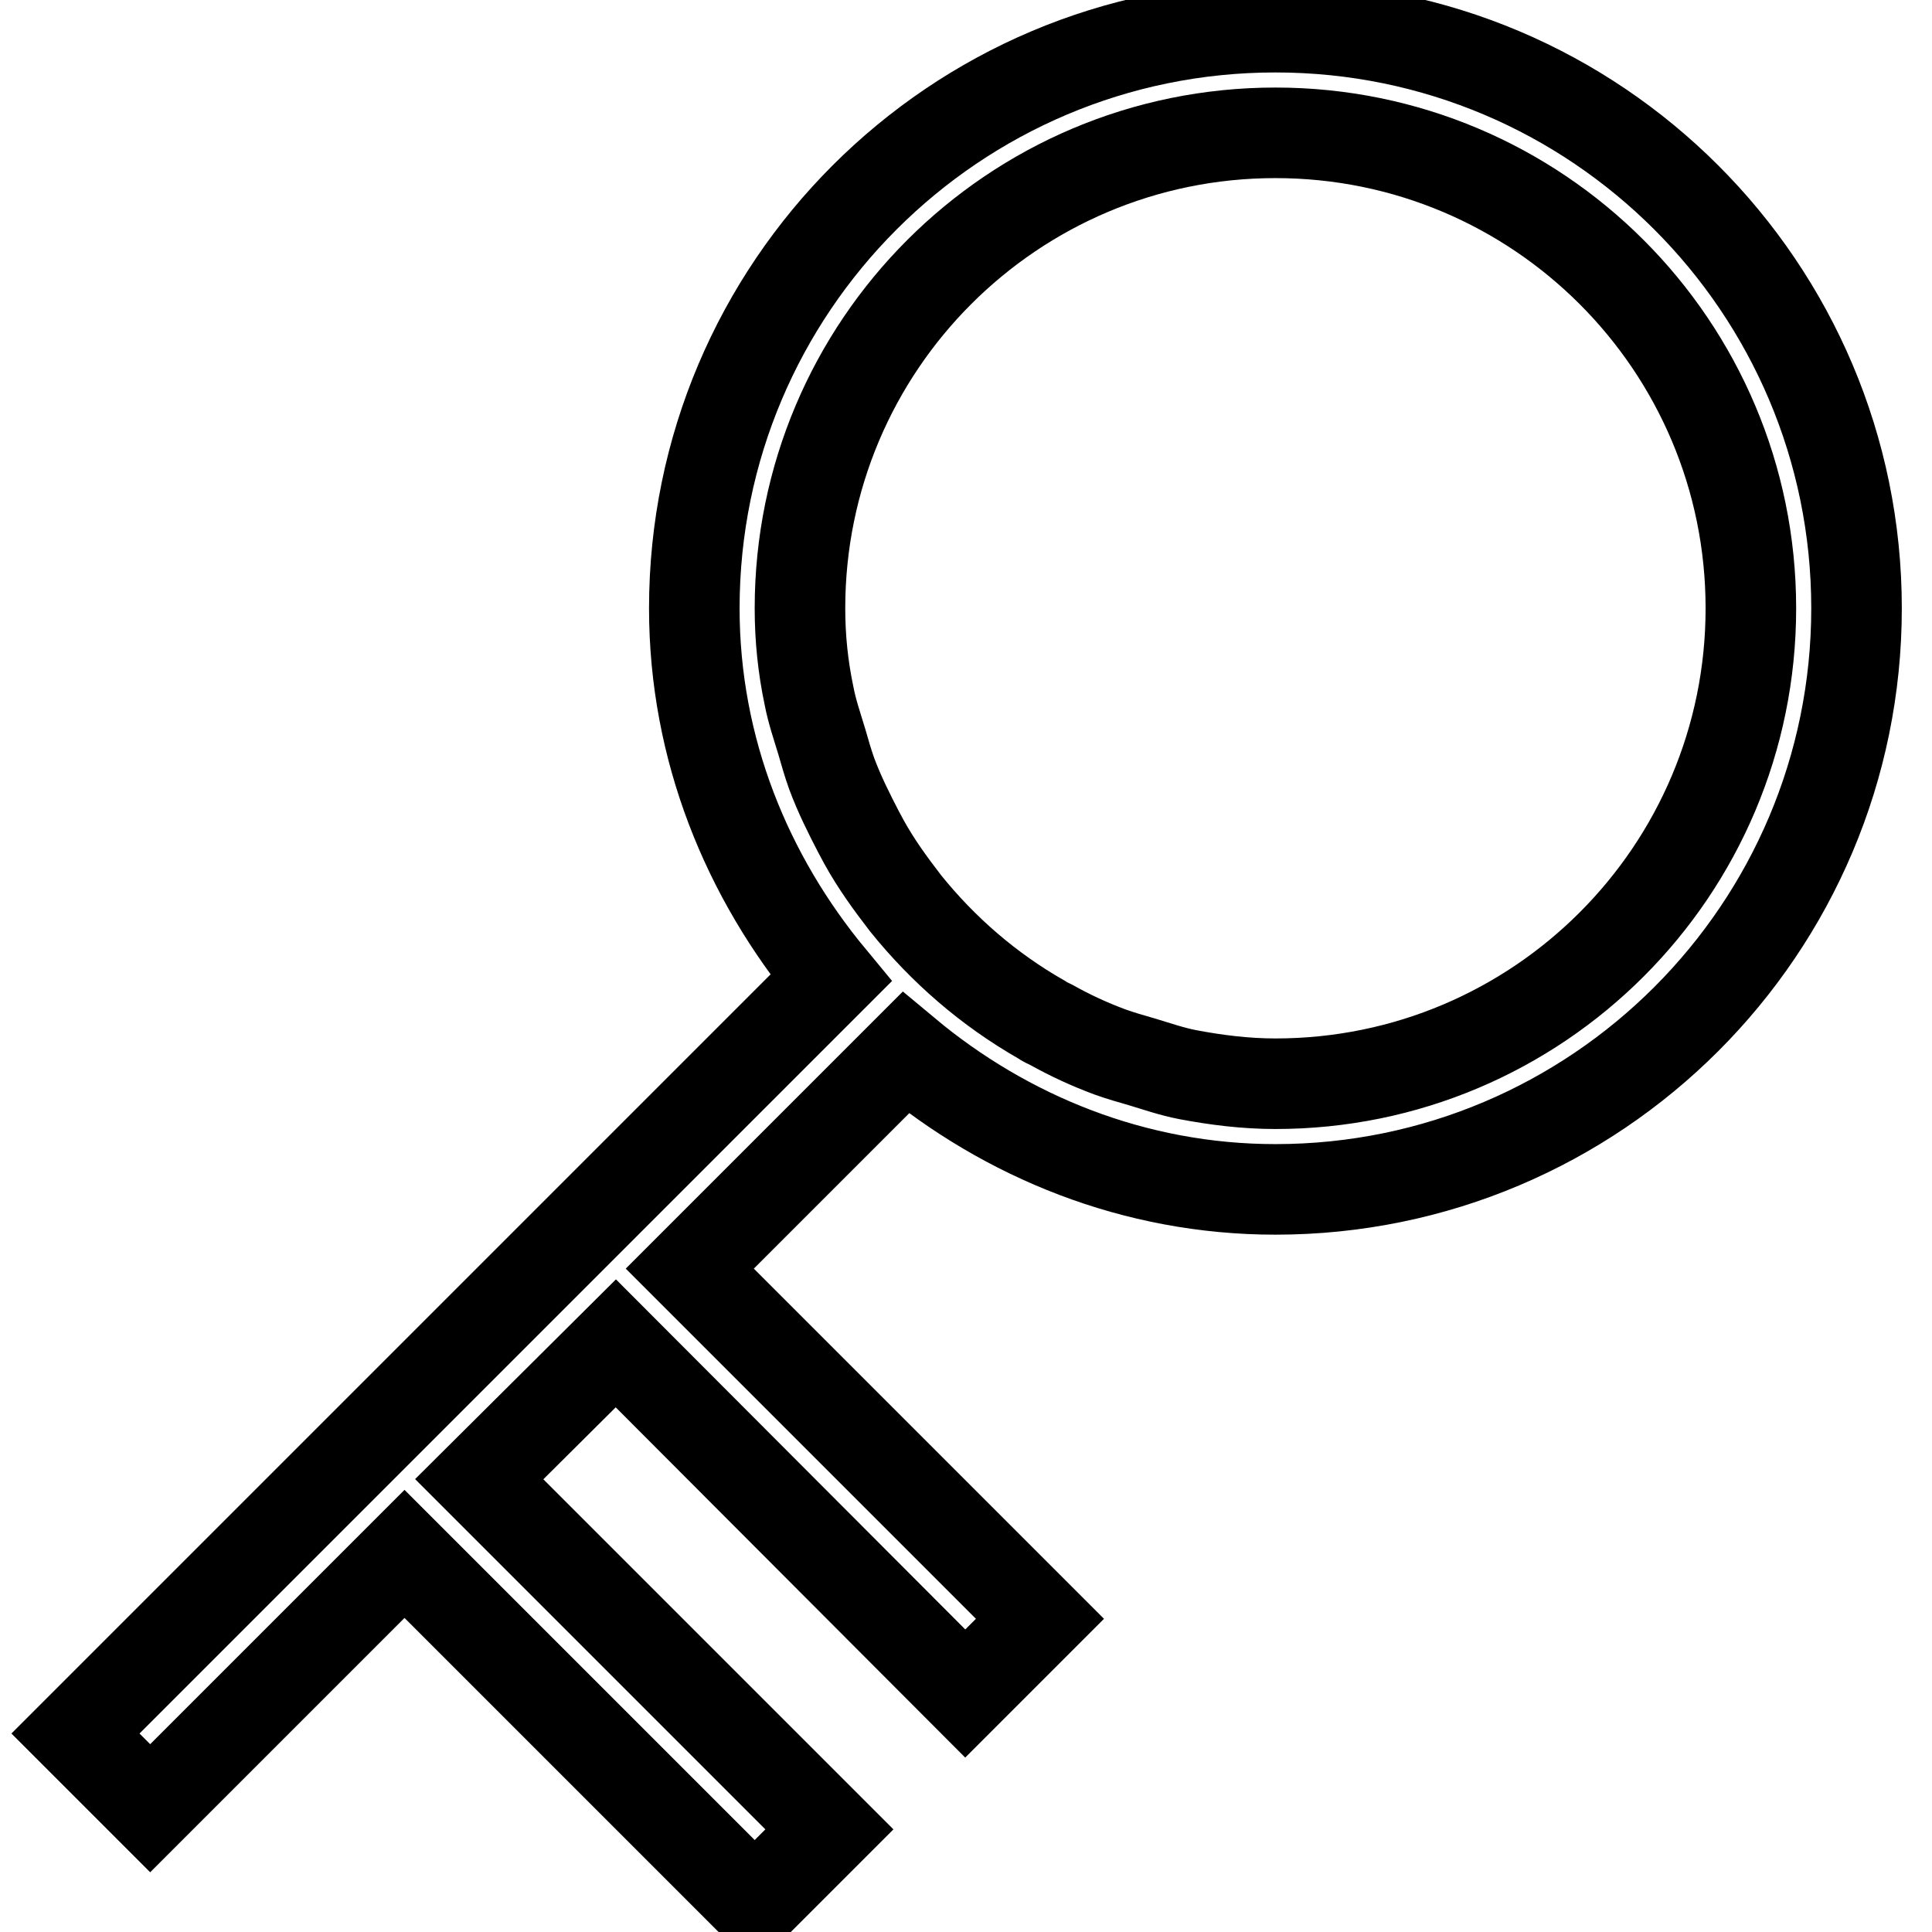 <?xml version="1.0" encoding="utf-8"?>
<!-- Svg Vector Icons : http://www.onlinewebfonts.com/icon -->
<!DOCTYPE svg PUBLIC "-//W3C//DTD SVG 1.1//EN" "http://www.w3.org/Graphics/SVG/1.1/DTD/svg11.dtd">
<svg version="1.1" xmlns="http://www.w3.org/2000/svg" xmlns:xlink="http://www.w3.org/1999/xlink" x="0px" y="0px" viewBox="0 0 256 256" enable-background="new 0 0 256 256" xml:space="preserve">
<g> <path stroke-width="12" fill-opacity="0" stroke="#000000"  d="M169,157.6c-18.7,0-35.7-7-49-18.1l-28.6,28.6l46.4,46.4l-9.9,9.9L81.6,178L63.5,196l46.4,46.4l-9.9,9.9 l-46.4-46.4l-33.7,33.7l-9.9-9.9l100.1-100.1c-11.1-13.4-18.1-30.3-18.1-49c0-42.5,34.5-77,77-77c42.5,0,77,34.5,77,77 S211.5,157.6,169,157.6z M169,17.6c-34.8,0-63,28.2-63,63c0,4,0.4,7.8,1.2,11.6c0.4,2.1,1.1,4.1,1.7,6.1c0.4,1.4,0.8,2.8,1.3,4.2 c1,2.7,2.3,5.3,3.6,7.8c0.2,0.4,0.5,0.9,0.7,1.3c1.6,2.9,3.5,5.5,5.5,8.1l0,0c5,6.2,11,11.4,18,15.4c0.4,0.3,0.9,0.5,1.3,0.7 c2.5,1.4,5.1,2.6,7.8,3.6c1.4,0.5,2.8,0.9,4.2,1.3c2,0.6,4,1.3,6.1,1.7c3.7,0.7,7.6,1.2,11.6,1.2c34.8,0,63-28.2,63-63 C232,45.8,203.8,17.6,169,17.6z"/></g>
</svg>